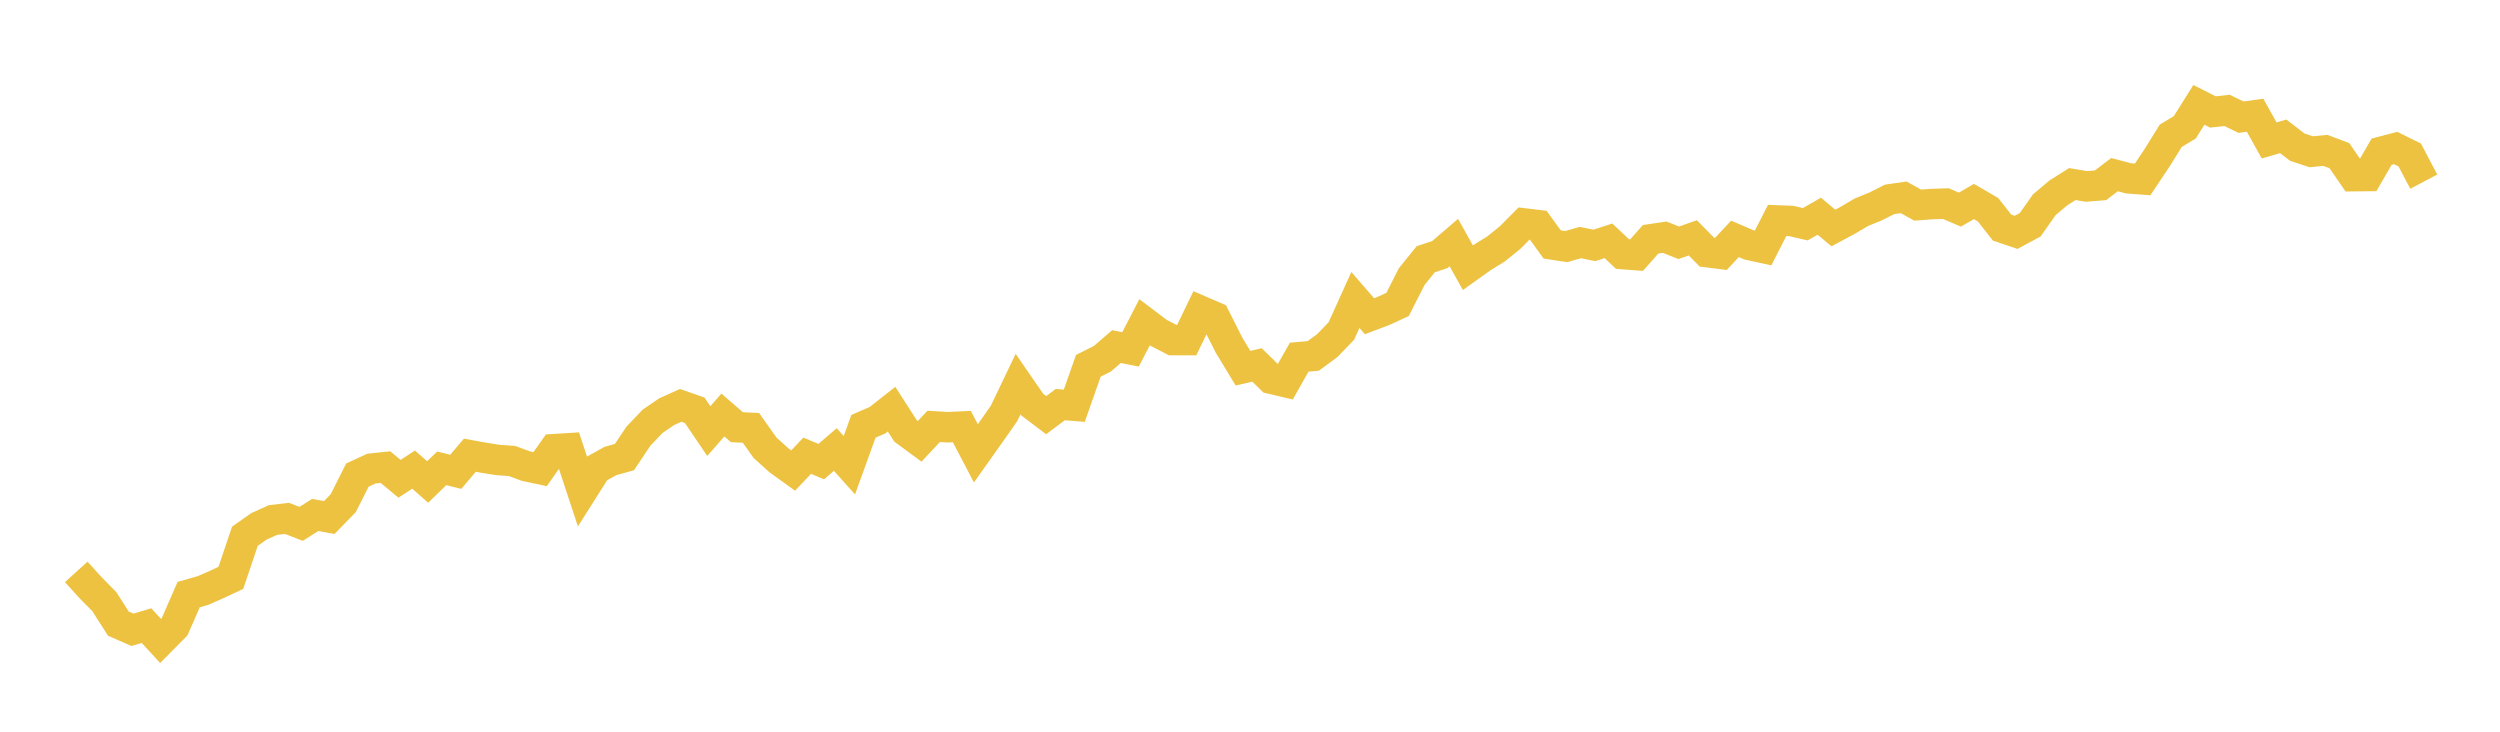 <svg width="164" height="48" xmlns="http://www.w3.org/2000/svg" xmlns:xlink="http://www.w3.org/1999/xlink"><path fill="none" stroke="rgb(237,194,64)" stroke-width="2" d="M5,37.517L5.922,38.532L6.844,39.469L7.766,40.91L8.689,41.315L9.611,41.041L10.533,42.045L11.455,41.115L12.377,39.004L13.299,38.743L14.222,38.34L15.144,37.907L16.066,35.176L16.988,34.528L17.91,34.113L18.832,34.007L19.754,34.366L20.677,33.782L21.599,33.949L22.521,33.002L23.443,31.167L24.365,30.74L25.287,30.644L26.21,31.408L27.132,30.807L28.054,31.618L28.976,30.724L29.898,30.951L30.82,29.862L31.743,30.029L32.665,30.176L33.587,30.24L34.509,30.581L35.431,30.777L36.353,29.466L37.275,29.409L38.198,32.21L39.12,30.755L40.042,30.243L40.964,29.984L41.886,28.606L42.808,27.64L43.731,27.008L44.653,26.593L45.575,26.916L46.497,28.278L47.419,27.226L48.341,28.024L49.263,28.067L50.186,29.373L51.108,30.204L52.03,30.868L52.952,29.895L53.874,30.282L54.796,29.488L55.719,30.52L56.641,27.965L57.563,27.565L58.485,26.841L59.407,28.274L60.329,28.953L61.251,27.969L62.174,28.027L63.096,27.983L64.018,29.741L64.94,28.441L65.862,27.124L66.784,25.2L67.707,26.538L68.629,27.235L69.551,26.543L70.473,26.617L71.395,23.997L72.317,23.533L73.24,22.737L74.162,22.92L75.084,21.139L76.006,21.835L76.928,22.311L77.85,22.309L78.772,20.399L79.695,20.797L80.617,22.628L81.539,24.153L82.461,23.94L83.383,24.844L84.305,25.061L85.228,23.431L86.15,23.349L87.072,22.669L87.994,21.713L88.916,19.678L89.838,20.742L90.76,20.395L91.683,19.969L92.605,18.15L93.527,17.007L94.449,16.702L95.371,15.912L96.293,17.562L97.216,16.901L98.138,16.331L99.06,15.588L99.982,14.658L100.904,14.77L101.826,16.038L102.749,16.177L103.671,15.911L104.593,16.099L105.515,15.798L106.437,16.666L107.359,16.736L108.281,15.697L109.204,15.56L110.126,15.927L111.048,15.601L111.97,16.539L112.892,16.655L113.814,15.67L114.737,16.066L115.659,16.267L116.581,14.461L117.503,14.496L118.425,14.71L119.347,14.183L120.269,14.957L121.192,14.463L122.114,13.919L123.036,13.544L123.958,13.079L124.88,12.946L125.802,13.456L126.725,13.388L127.647,13.356L128.569,13.751L129.491,13.219L130.413,13.755L131.335,14.93L132.257,15.243L133.18,14.745L134.102,13.436L135.024,12.657L135.946,12.075L136.868,12.23L137.79,12.156L138.713,11.457L139.635,11.7L140.557,11.769L141.479,10.39L142.401,8.908L143.323,8.352L144.246,6.88L145.168,7.345L146.09,7.242L147.012,7.687L147.934,7.559L148.856,9.213L149.778,8.943L150.701,9.653L151.623,9.957L152.545,9.865L153.467,10.213L154.389,11.556L155.311,11.547L156.234,9.952L157.156,9.71L158.078,10.166L159,11.917"></path></svg>
